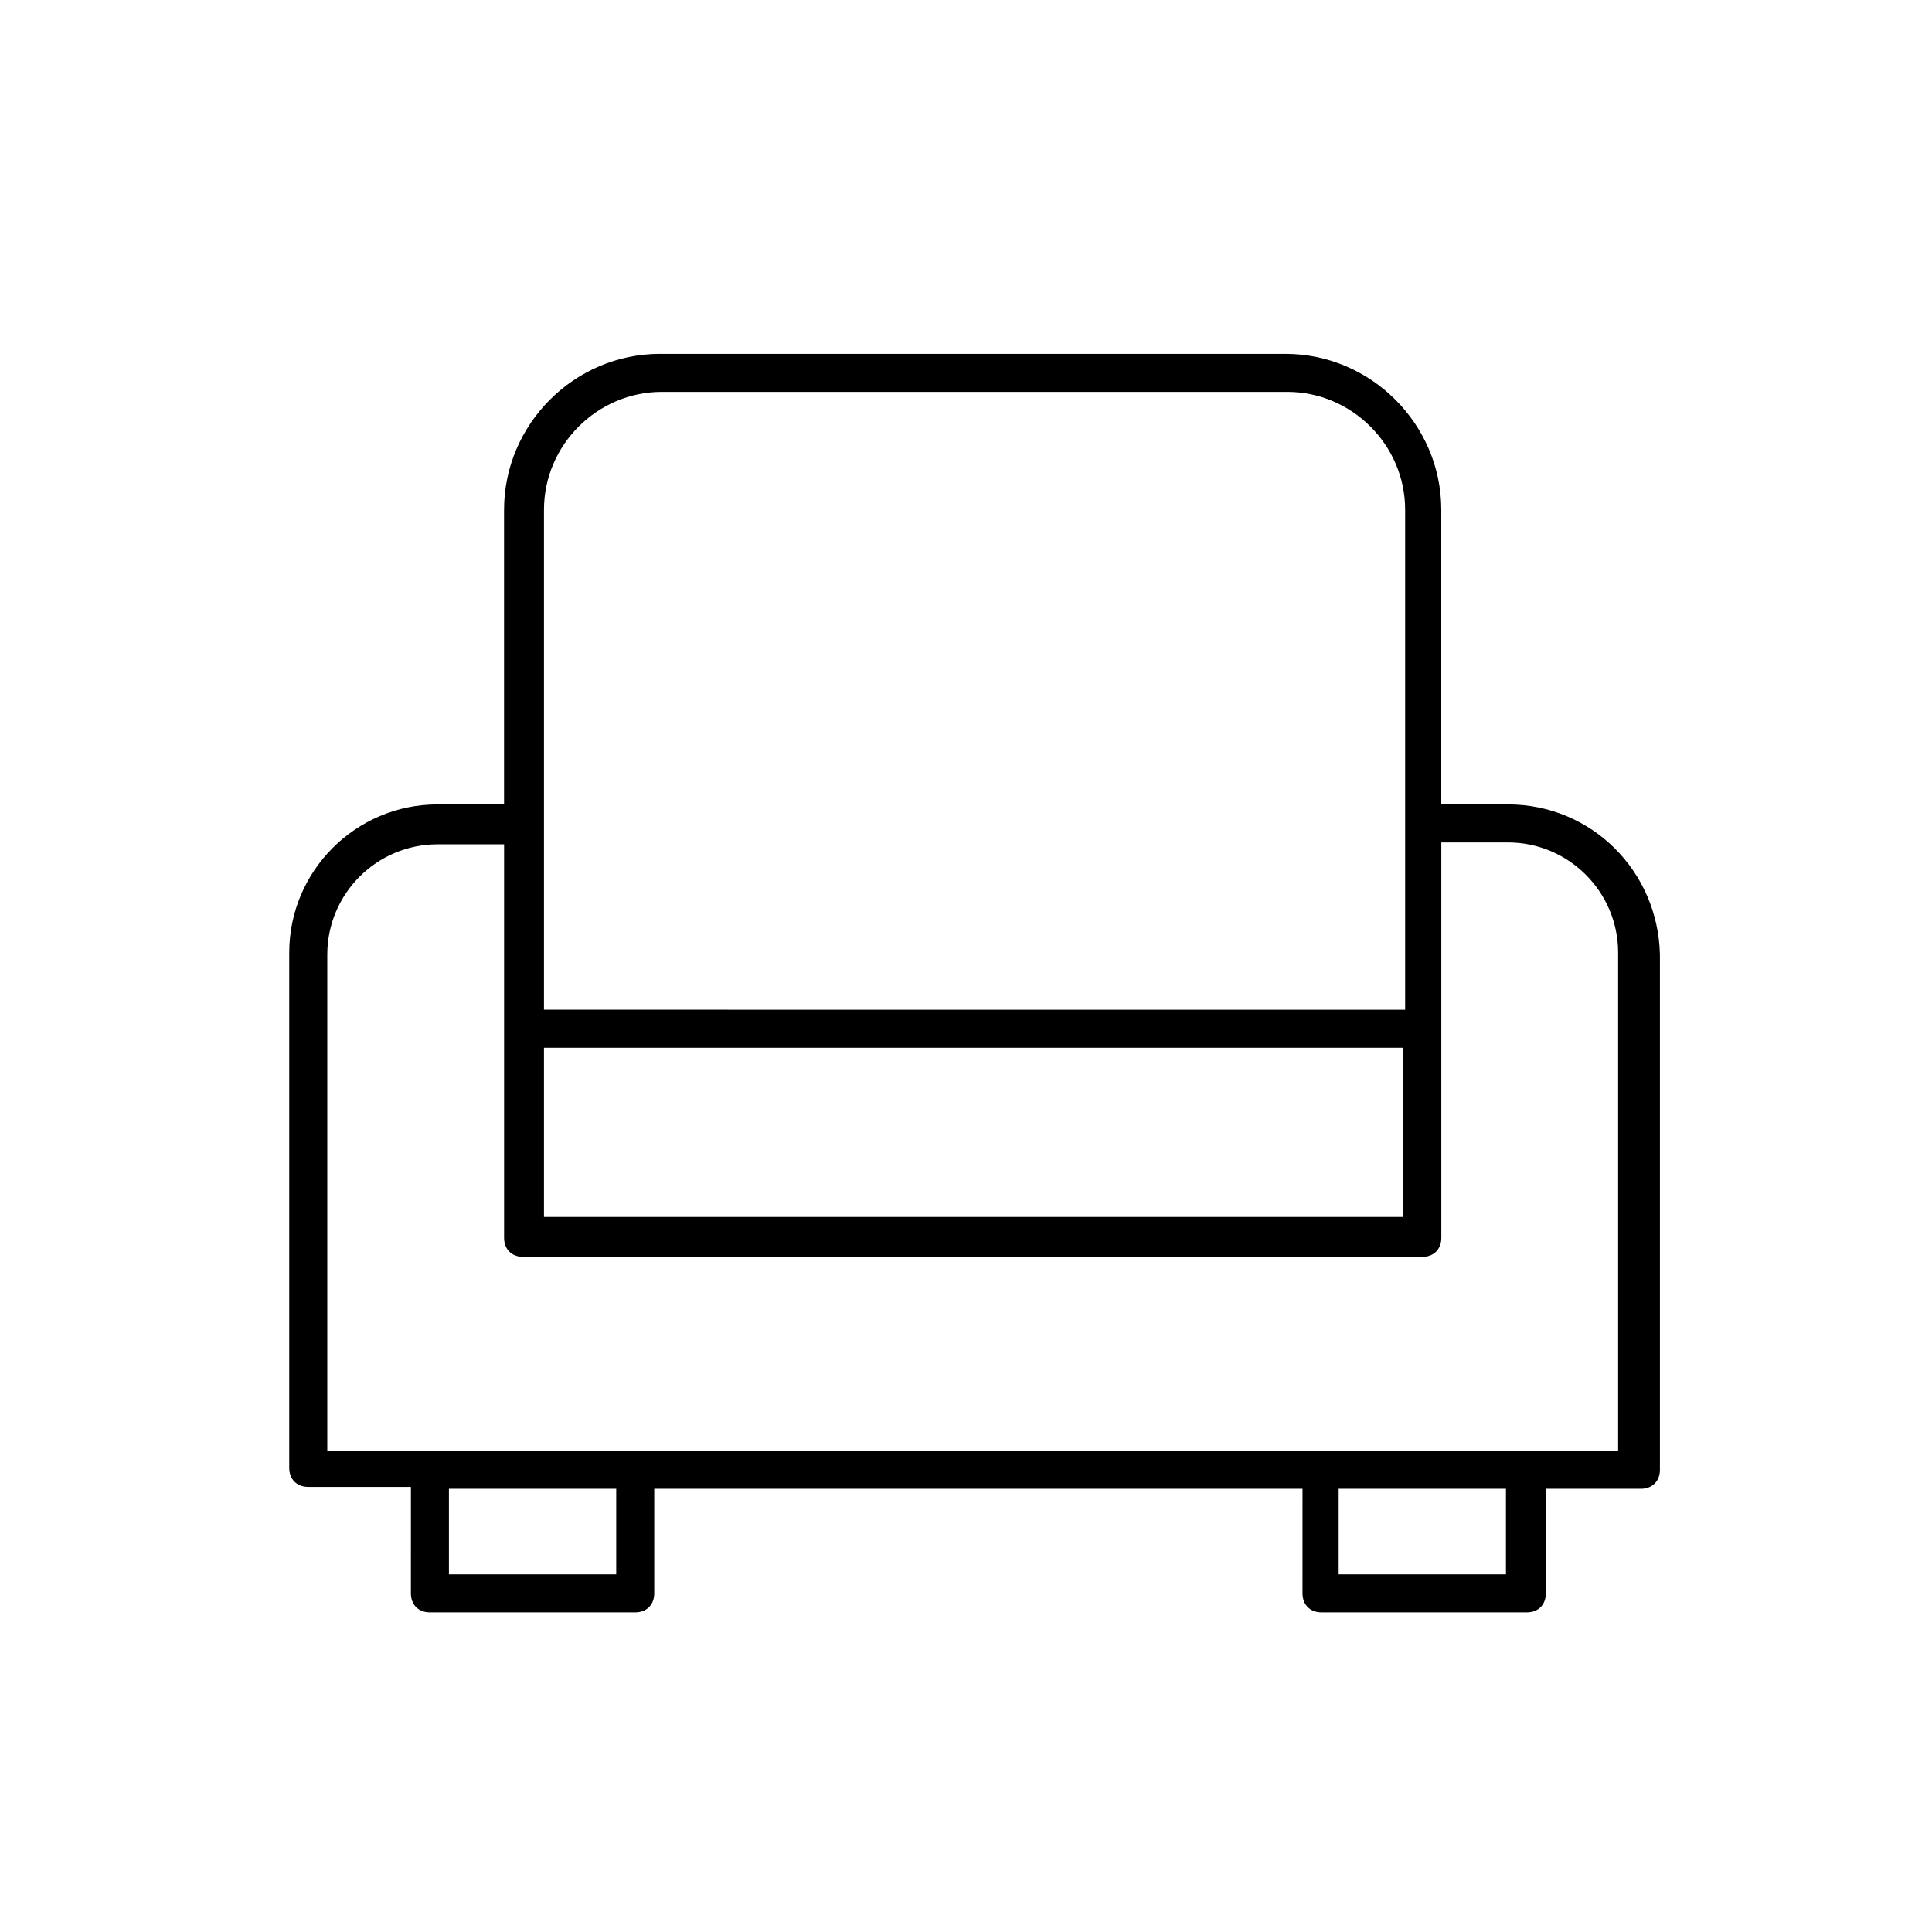 <?xml version="1.0" encoding="UTF-8"?>
<!-- Uploaded to: ICON Repo, www.iconrepo.com, Generator: ICON Repo Mixer Tools -->
<svg fill="#000000" width="800px" height="800px" version="1.1" viewBox="144 144 512 512" xmlns="http://www.w3.org/2000/svg">
 <path d="m543.59 357.18h-17.637v-78.09c0-22.672-18.641-41.312-41.312-41.312h-165.75c-22.672 0-41.312 18.641-41.312 41.312v78.09h-17.633c-21.664 0-39.297 17.633-39.297 39.297v136.53c0 3.023 2.016 5.039 5.039 5.039h27.207l-0.004 28.211c0 3.023 2.016 5.039 5.039 5.039h54.41c3.023 0 5.039-2.016 5.039-5.039v-27.711h171.8l-0.004 27.711c0 3.023 2.016 5.039 5.039 5.039h54.41c3.023 0 5.039-2.016 5.039-5.039v-27.711h25.191c3.023 0 5.039-2.016 5.039-5.039v-136.53c-0.504-22.168-18.141-39.801-40.305-39.801zm-255.43 64.488h227.72v44.84l-227.72-0.004zm0-142.58c0-17.129 14.105-31.234 31.234-31.234h165.75c17.129 0 31.234 14.105 31.234 31.234v132.5l-228.22-0.004zm19.145 282.13h-44.336v-22.672h44.336zm235.79 0h-44.336v-22.672h44.336zm30.227-32.75h-342.59v-131.49c0-16.121 13.098-29.223 29.223-29.223h17.633v104.29c0 3.023 2.016 5.039 5.039 5.039h238.3c3.023 0 5.039-2.016 5.039-5.039l-0.004-104.79h17.633c16.121 0 29.223 13.098 29.223 29.223v132z"/>
</svg>